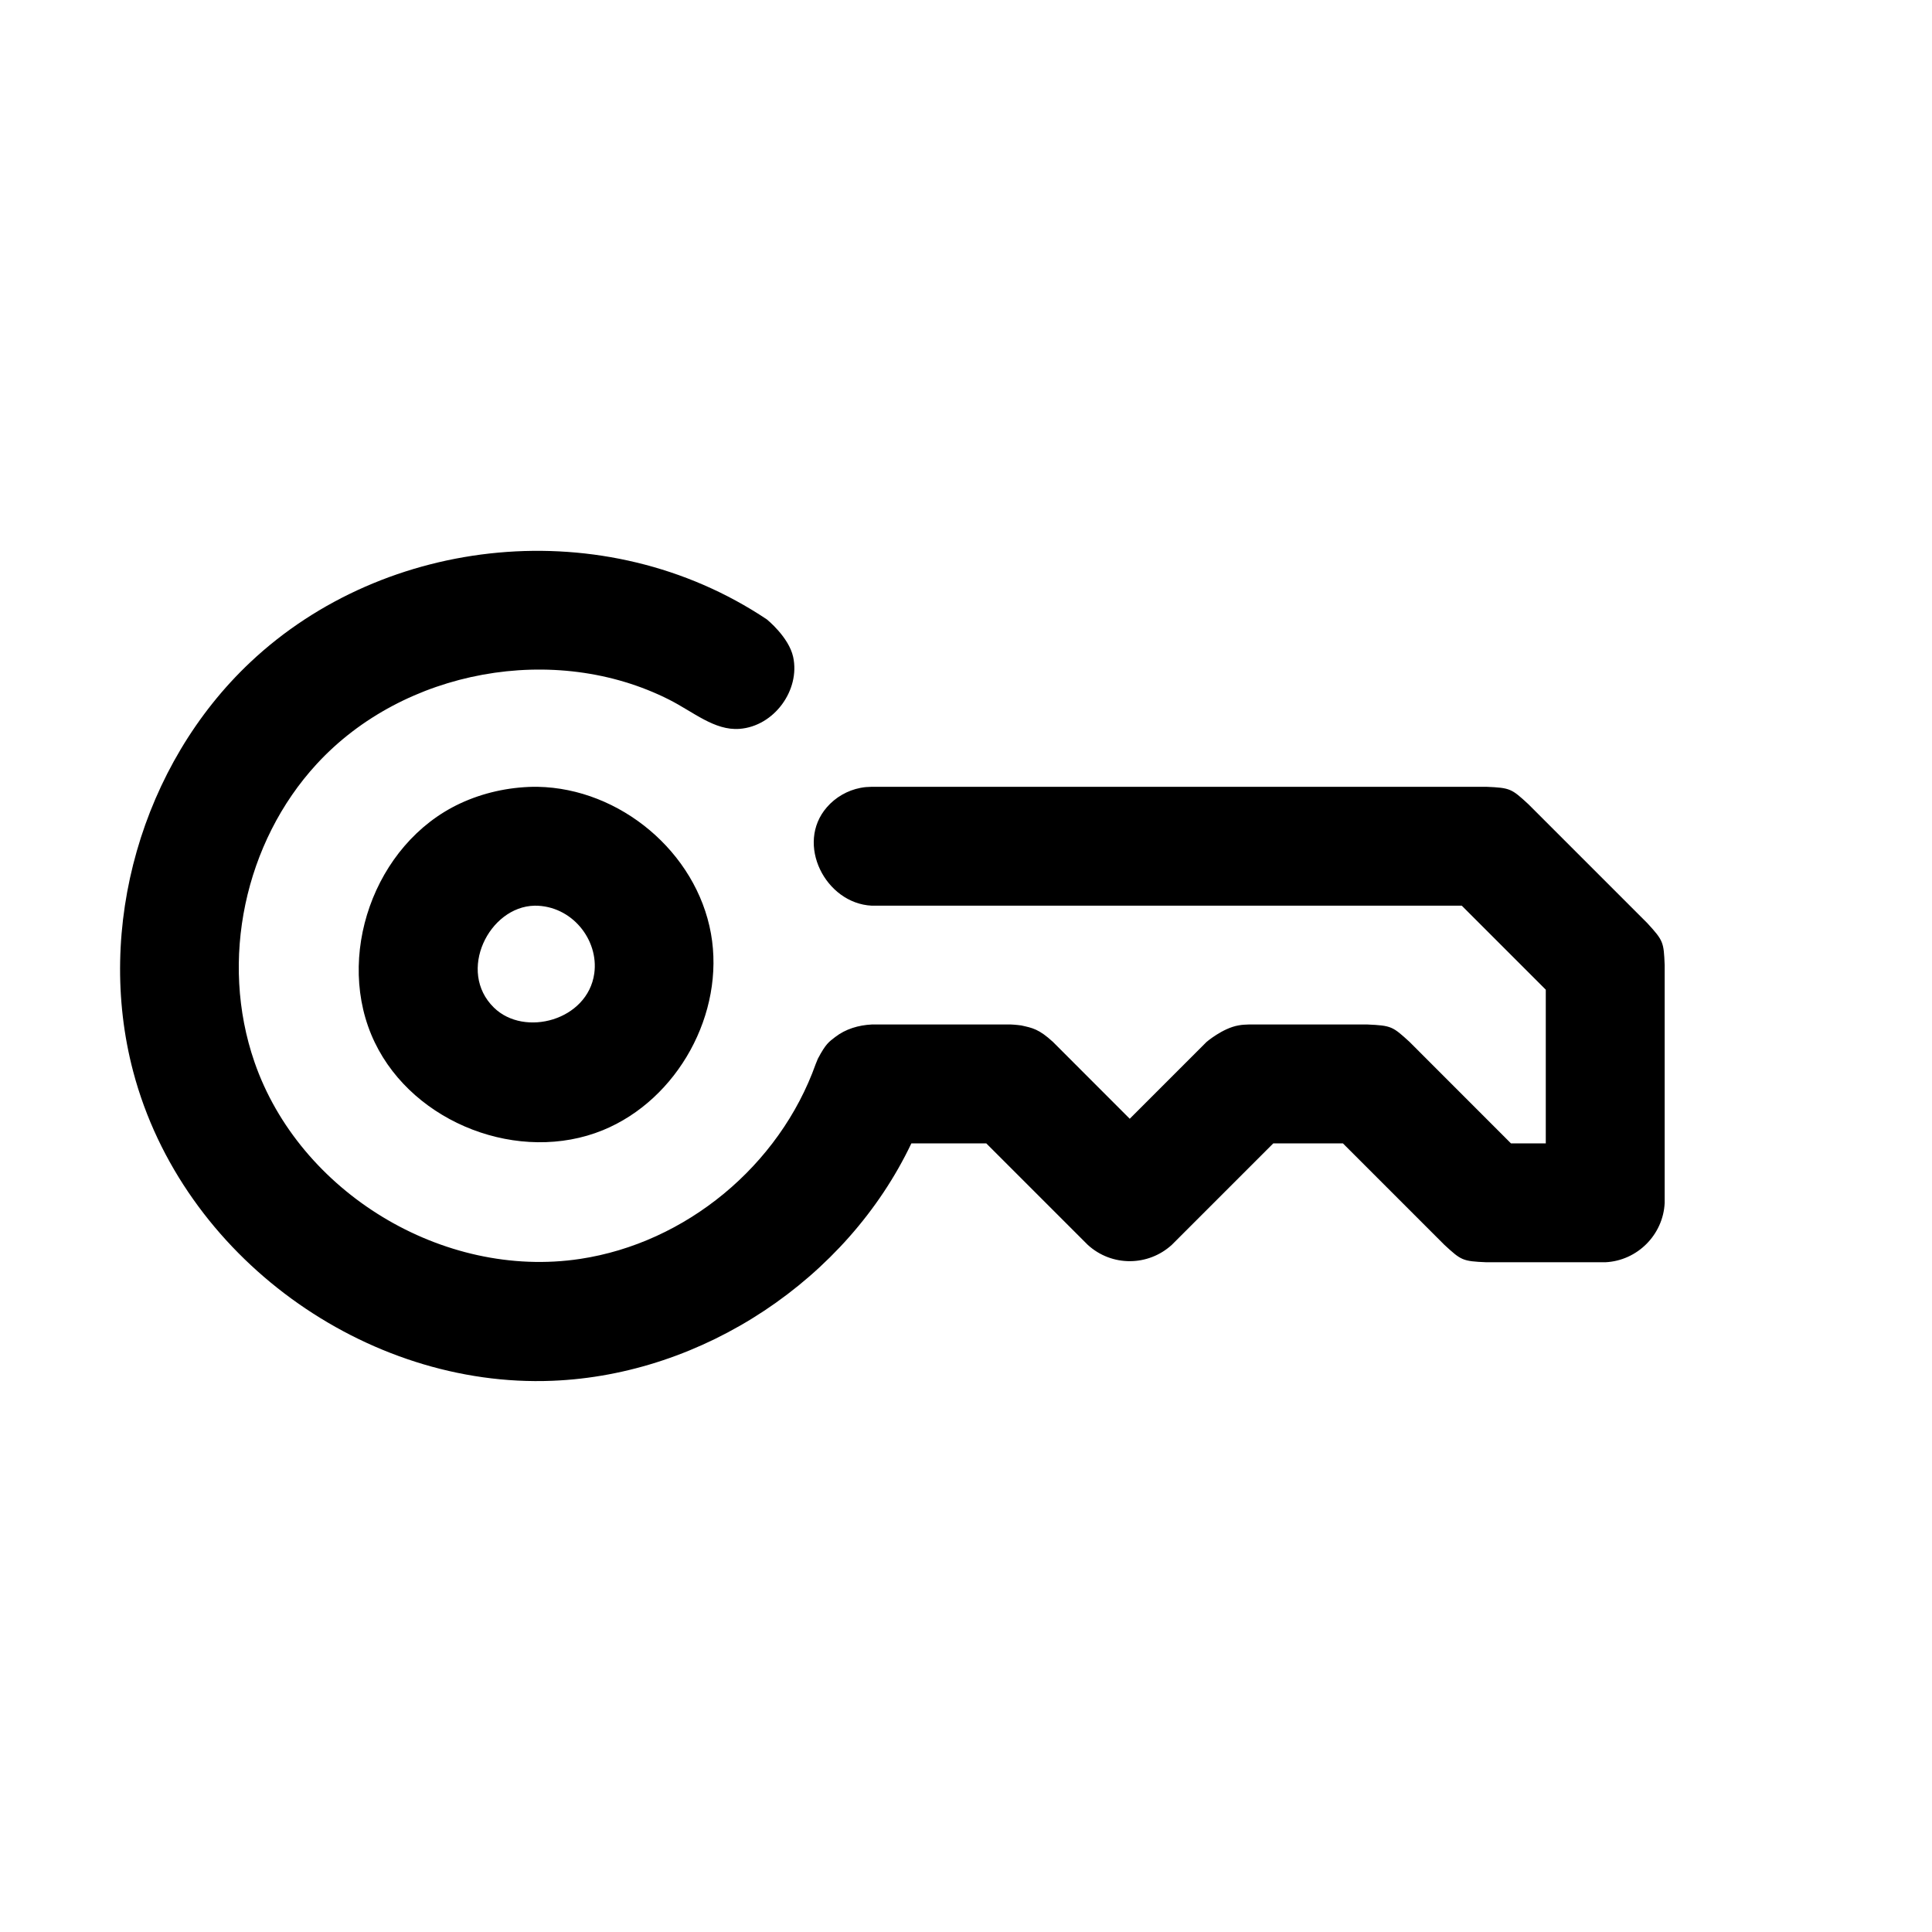 <?xml version="1.0" encoding="UTF-8"?>
<!-- Uploaded to: SVG Repo, www.svgrepo.com, Generator: SVG Repo Mixer Tools -->
<svg fill="#000000" width="800px" height="800px" version="1.1" viewBox="144 144 512 512" xmlns="http://www.w3.org/2000/svg">
 <path d="m385.52 447.01c-17.098 35.945-55.105 61.324-95.156 62.914-49.293 1.984-98.07-32.73-111.07-81.965-10.078-38.148 2.25-81.332 31.031-108.45 35.691-33.645 93.945-40.055 136.89-11.367 0 0 5.809 4.66 6.977 9.934 1.922 8.754-5.008 18.406-14.234 19.082-6.613 0.488-12.219-4.504-18.609-7.731-30.262-15.305-70.344-8.047-93.426 17.051-19.066 20.719-25.82 52.004-16.484 78.973 11.887 34.418 49.879 57.672 86.293 52.176 27.992-4.219 52.82-24.672 62.441-51.656l0.566-1.387c2.125-4.031 2.945-4.473 4.598-5.762 2.738-2.125 6.172-3.148 9.684-3.32h36.887s1.258 0.047 2.723 0.25c2.992 0.66 4.676 0.945 8.406 4.359l20.355 20.371 20.371-20.371s4.266-3.637 8.406-4.359c1.195-0.219 1.512-0.188 2.723-0.25h31.504c6.359 0.285 6.66 0.52 11.148 4.613l26.875 26.891h9.227v-40.73l-22.262-22.262h-156.37c-12.266-0.598-20.309-16.375-11.902-26.07 2.281-2.644 5.481-4.488 8.91-5.148 1.324-0.25 1.652-0.219 2.992-0.285h162.89c6.359 0.27 6.66 0.504 11.133 4.613l31.504 31.504c4.297 4.676 4.359 5.07 4.613 11.133v63.008c-0.379 8.438-7.242 15.352-15.742 15.742h-31.504c-6.359-0.27-6.66-0.504-11.133-4.613l-26.891-26.891h-18.453l-26.891 26.891c-6.25 5.699-15.871 5.84-22.277 0l-26.891-26.891h-19.852zm-99.016-94.496c21.773 0.41 42.035 17.27 45.91 38.902 3.762 21.051-8.754 43.957-28.652 52.098-21.98 8.973-50.035-1.652-60.441-23.254-10.785-22.371-0.316-52.617 22.594-63.324 6.062-2.832 12.723-4.297 19.383-4.426h1.211zm-0.82 31.504c-12.059 0.219-20.656 17.383-10.785 27.016 8.094 7.902 24.844 3.371 26.59-9.055 1.242-8.926-5.953-18.027-15.809-17.965z"/>
</svg>